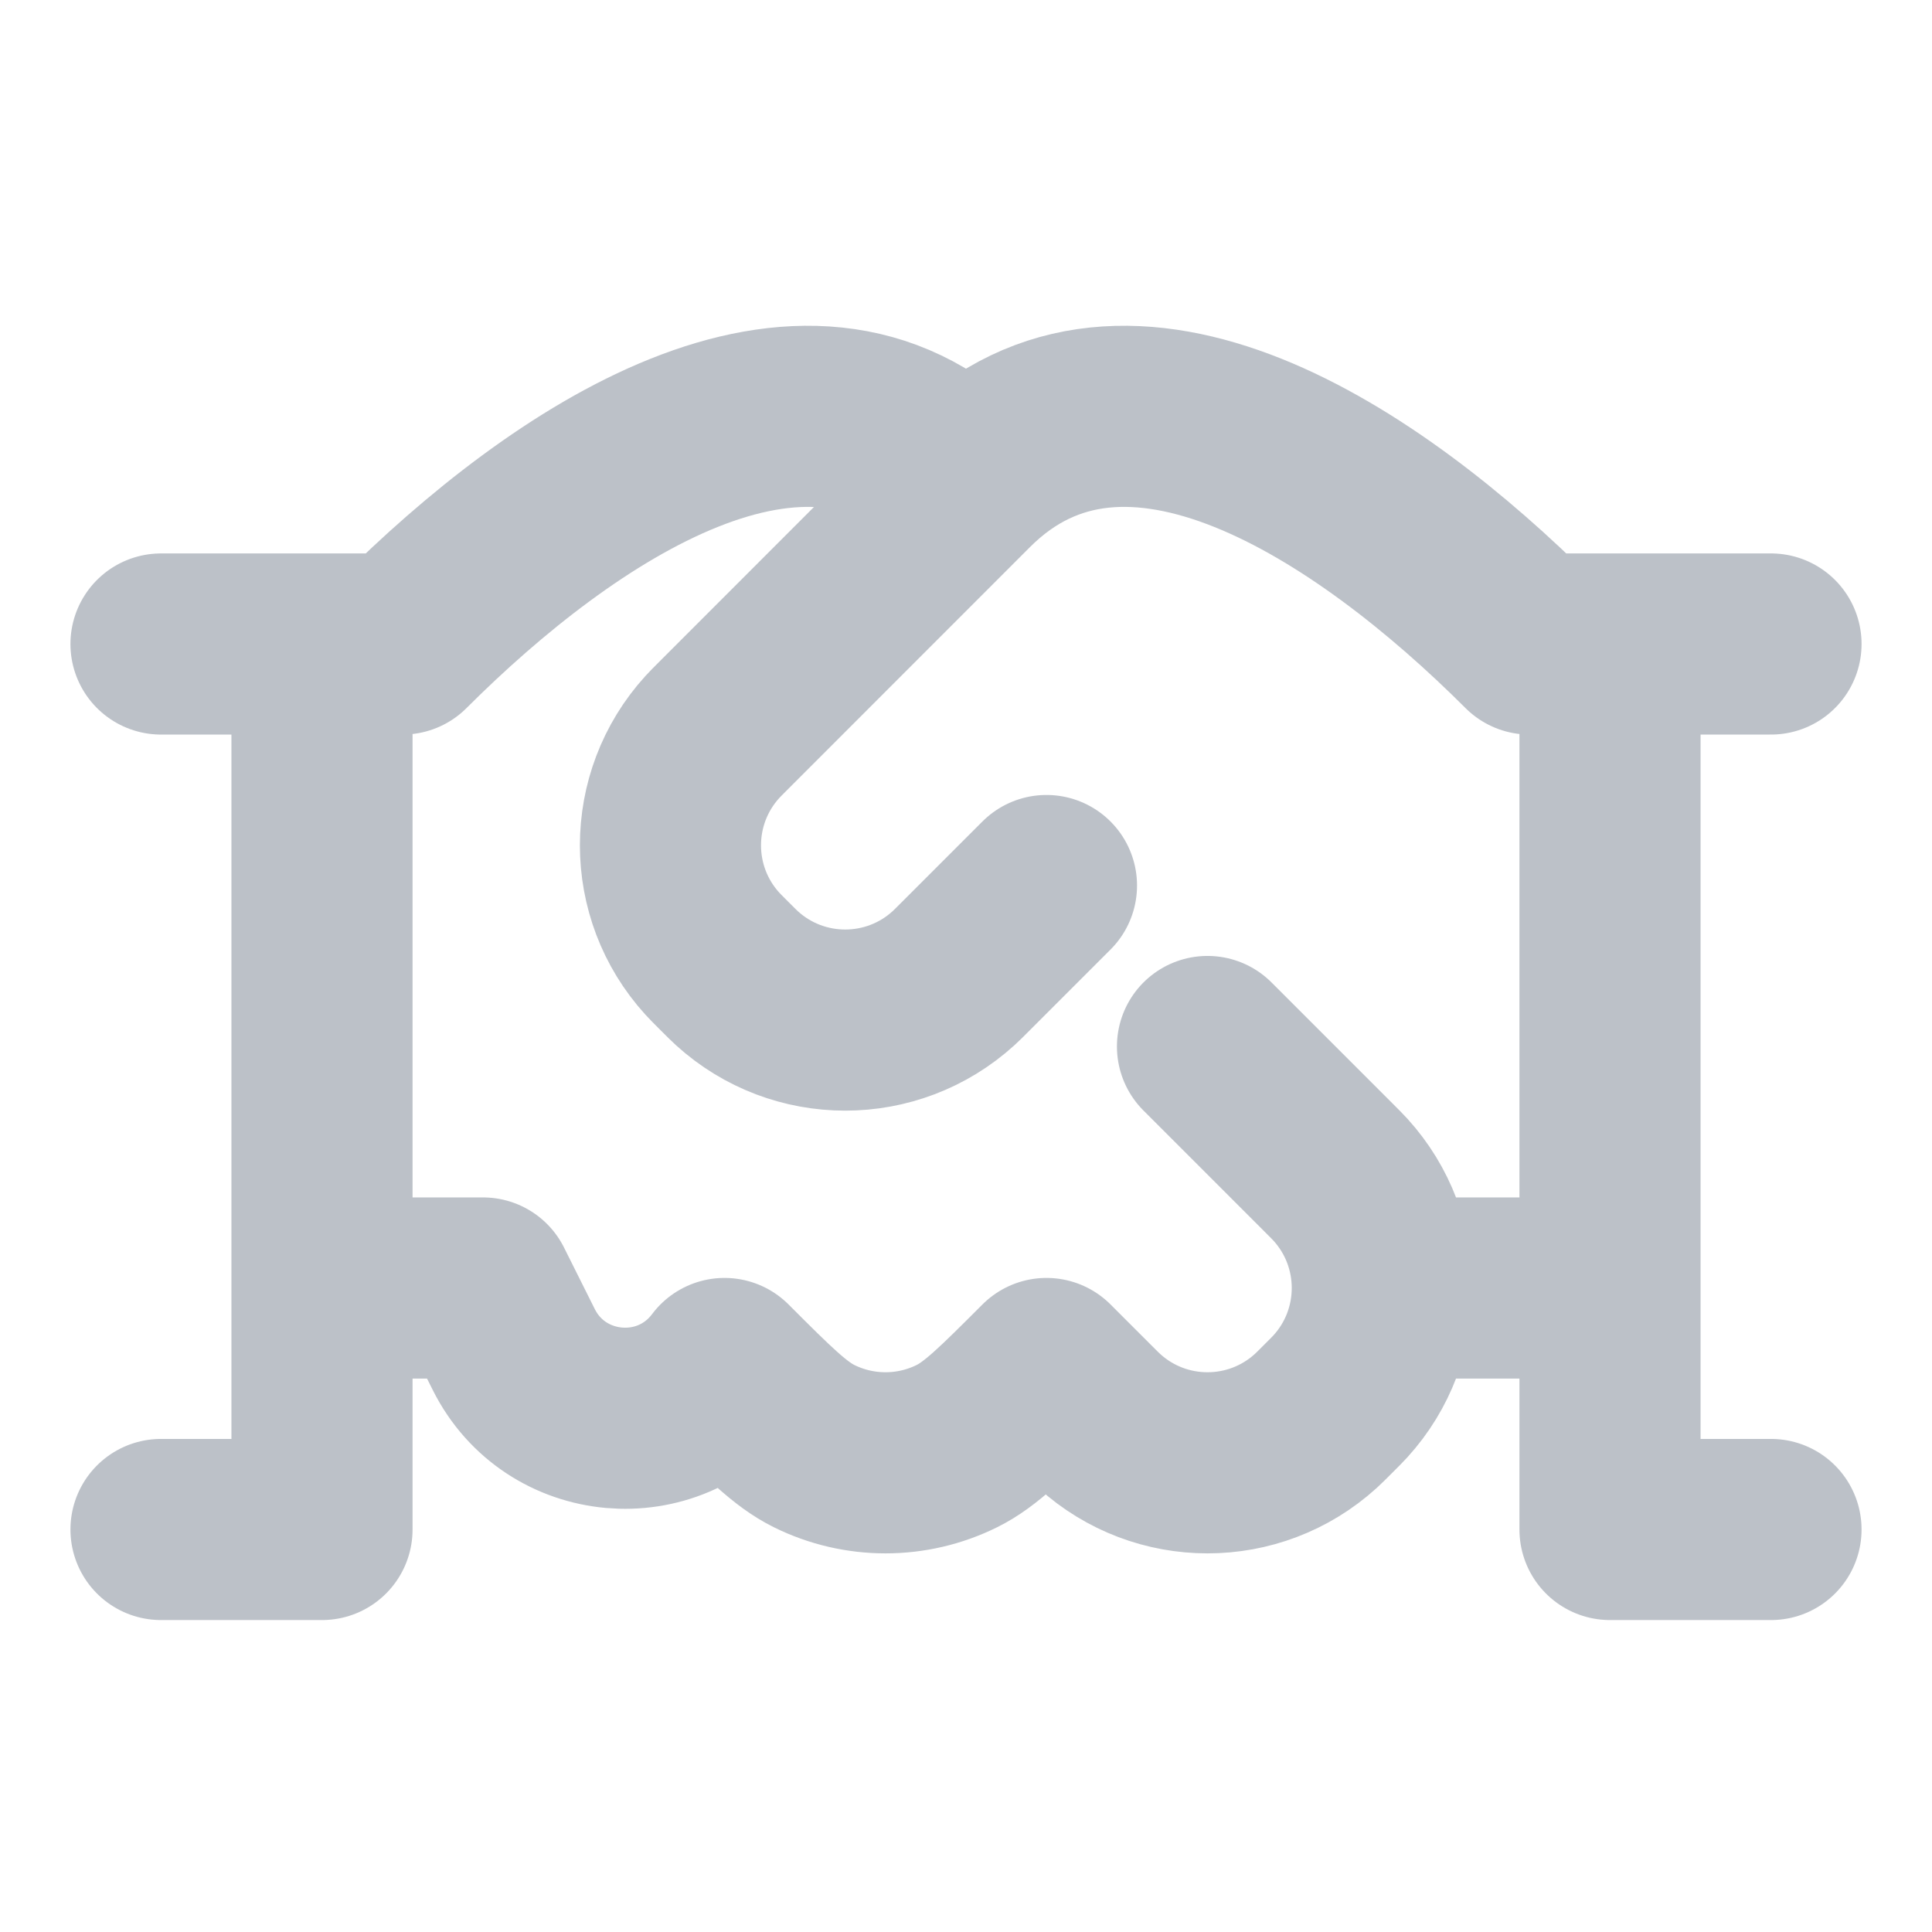 <svg width="800" height="800" viewBox="0 0 800 800" fill="none" xmlns="http://www.w3.org/2000/svg">
<path d="M733.333 266.665H666.667M666.667 266.665H633.333C566.667 200.058 466.667 133.325 400 199.998M666.667 266.665V533.33M400 199.998L299.985 300.053C297.34 302.699 296.017 304.022 294.953 305.193C271.833 330.63 271.843 369.473 294.976 394.9C296.04 396.07 297.366 397.393 300.01 400.037C302.656 402.68 303.979 404.003 305.15 405.067C330.581 428.177 369.413 428.173 394.837 405.053C396.007 403.99 397.33 402.667 399.973 400.023L433.32 366.677M400 199.998C333.333 133.325 233.333 200.06 166.667 266.667H133.333M666.667 533.33V633.33H733.333M666.667 533.33H572.387M133.333 266.667H66.667M133.333 266.667V533.33M133.333 533.33H200L212.732 558.797C229.854 593.04 277.028 597.293 300 566.663C318.175 584.84 327.263 593.927 337.067 598.787C355.717 608.027 377.617 608.027 396.267 598.787C406.07 593.927 415.16 584.84 433.333 566.663L450 583.33C452.653 585.983 453.983 587.313 455.157 588.383C480.587 611.497 519.413 611.497 544.843 588.383C546.017 587.313 547.347 585.983 550 583.33C552.653 580.677 553.983 579.35 555.05 578.173C578.163 552.747 578.163 513.917 555.05 488.49C553.983 487.313 552.653 485.987 550 483.33L500 433.33M133.333 533.33V633.33H66.667" stroke="#BCC1C8" stroke-width="75" stroke-linecap="round" stroke-linejoin="round"/>
</svg>
